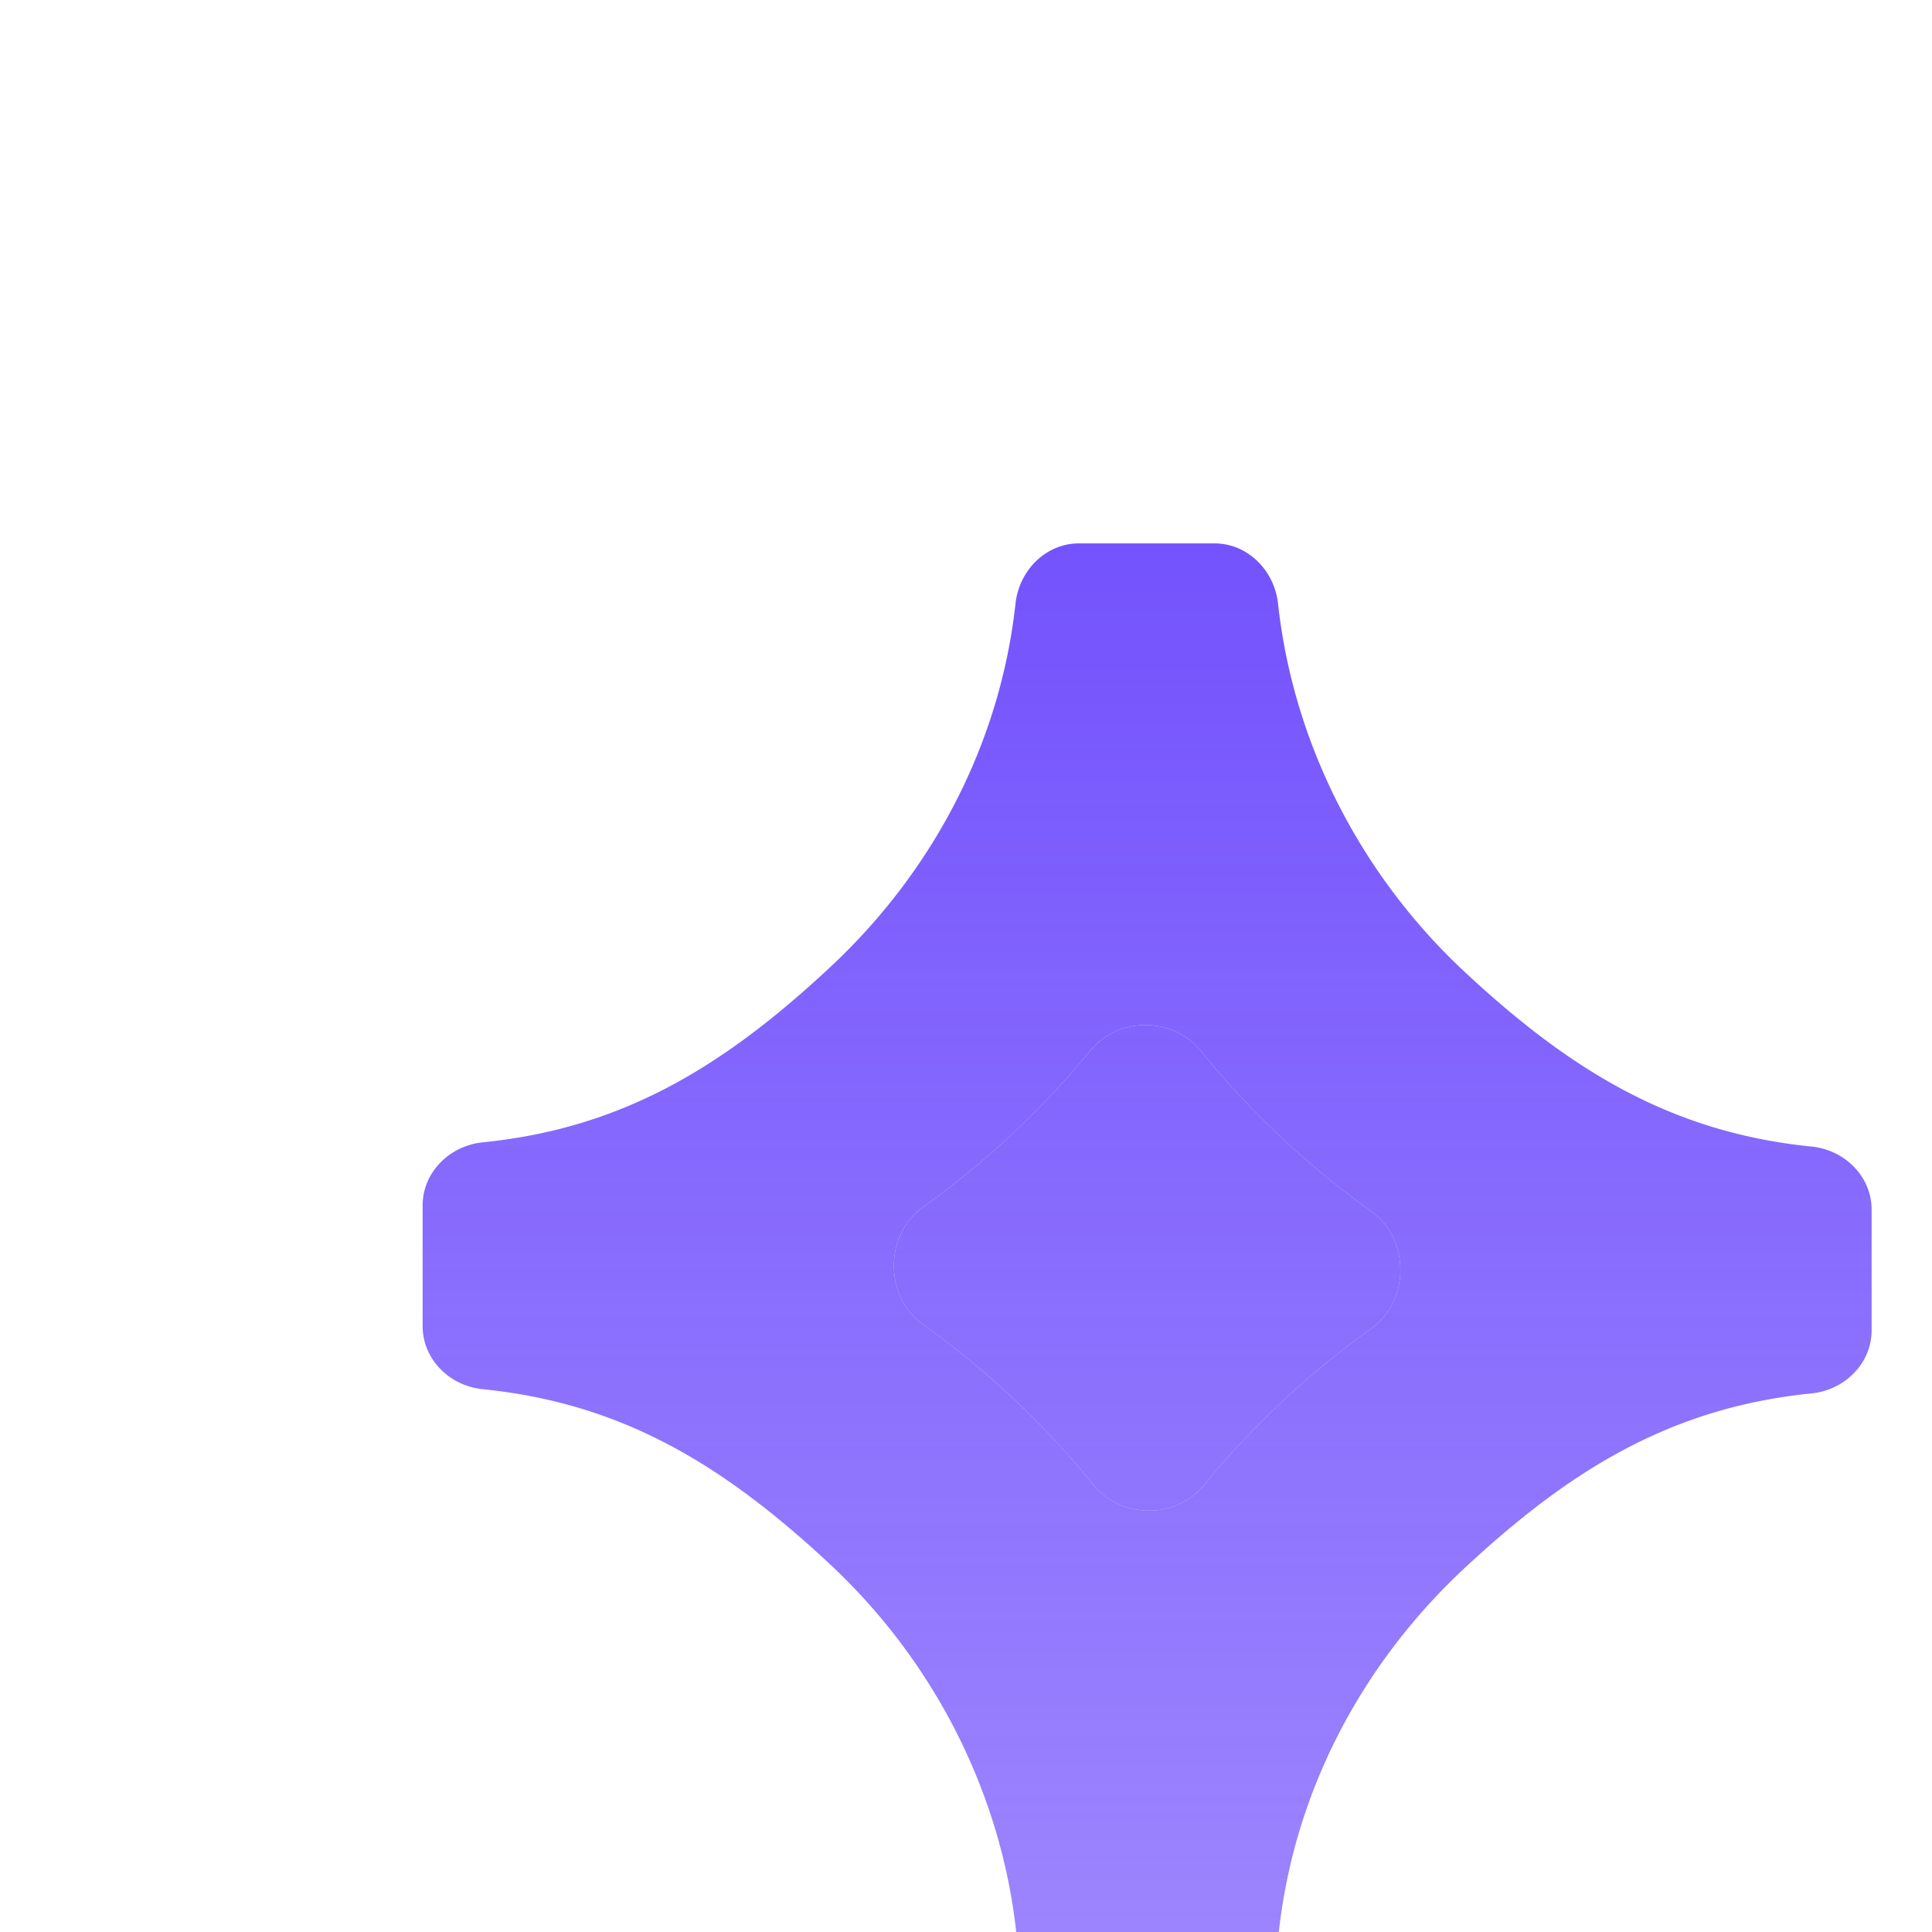 <svg xmlns="http://www.w3.org/2000/svg" fill="none" viewBox="0 0 32 32">
  <g transform="translate(0,4)" filter="url(#a)" >
    <path fill="url(#b)" fill-rule="evenodd" d="M17.114 0c.552 0 .994.448 1.054.997.25 2.284 1.343 4.472 3.095 6.104 1.763 1.642 3.435 2.657 5.744 2.89.547.055.993.495.993 1.045v1.997c0 .55-.446.99-.993 1.046-2.31.232-3.981 1.247-5.744 2.889-1.752 1.631-2.834 3.765-3.082 6.035-.06.549-.502.997-1.054.997h-2.24c-.553 0-.995-.448-1.055-.997-.25-2.284-1.343-4.472-3.095-6.104-1.763-1.642-3.435-2.657-5.744-2.89-.547-.055-.993-.495-.993-1.045v-1.997c0-.55.446-.99.993-1.046 2.31-.232 3.981-1.247 5.744-2.889C12.49 5.401 13.571 3.267 13.82.997 13.88.448 14.321 0 14.873 0h2.24Zm-.227 8.405c-.458-.567-1.365-.57-1.826-.006a14.49 14.49 0 0 1-2.774 2.595c-.642.46-.642 1.482 0 1.942a14.482 14.482 0 0 1 2.826 2.66c.458.566 1.365.568 1.826.005a14.497 14.497 0 0 1 2.774-2.596c.642-.46.642-1.481 0-1.941a14.484 14.484 0 0 1-2.826-2.66Z" clip-rule="evenodd"/>
    <path fill="url(#c)" d="M16.887 8.405c-.458-.567-1.365-.57-1.826-.006a14.49 14.49 0 0 1-2.774 2.595c-.642.46-.642 1.482 0 1.942a14.482 14.482 0 0 1 2.826 2.66c.458.566 1.365.568 1.826.005a14.497 14.497 0 0 1 2.774-2.596c.642-.46.642-1.481 0-1.941a14.484 14.484 0 0 1-2.826-2.66Z"/>
  </g>
  <defs>
    <linearGradient id="b" x1="16" x2="16" y1="0" y2="24" gradientUnits="userSpaceOnUse">
      <stop stop-color="#7453FD"/>
      <stop offset="1" stop-color="#7453FD" stop-opacity=".7"/>
    </linearGradient>
    <linearGradient id="c" x1="16" x2="16" y1="0" y2="24" gradientUnits="userSpaceOnUse">
      <stop stop-color="#7453FD"/>
      <stop offset="1" stop-color="#7453FD" stop-opacity=".7"/>
    </linearGradient>
    <filter id="a" width="32" height="34" x="0" y="-2" color-interpolation-filters="sRGB" filterUnits="userSpaceOnUse">
      <feFlood flood-opacity="0" result="BackgroundImageFix"/>
      <feColorMatrix in="SourceAlpha" result="hardAlpha" values="0 0 0 0 0 0 0 0 0 0 0 0 0 0 0 0 0 0 127 0"/>
      <feOffset dy="4"/>
      <feGaussianBlur stdDeviation="2"/>
      <feComposite in2="hardAlpha" operator="out"/>
      <feColorMatrix values="0 0 0 0 0 0 0 0 0 0 0 0 0 0 0 0 0 0 0.03 0"/>
      <feBlend in2="BackgroundImageFix" result="effect1_dropShadow_1722_22095"/>
      <feBlend in="SourceGraphic" in2="effect1_dropShadow_1722_22095" result="shape"/>
      <feColorMatrix in="SourceAlpha" result="hardAlpha" values="0 0 0 0 0 0 0 0 0 0 0 0 0 0 0 0 0 0 127 0"/>
      <feOffset dy="3"/>
      <feGaussianBlur stdDeviation="1.5"/>
      <feComposite in2="hardAlpha" k2="-1" k3="1" operator="arithmetic"/>
      <feColorMatrix values="0 0 0 0 0.455 0 0 0 0 0.325 0 0 0 0 0.992 0 0 0 1 0"/>
      <feBlend in2="shape" result="effect2_innerShadow_1722_22095"/>
      <feColorMatrix in="SourceAlpha" result="hardAlpha" values="0 0 0 0 0 0 0 0 0 0 0 0 0 0 0 0 0 0 127 0"/>
      <feOffset dx="3" dy="-2"/>
      <feGaussianBlur stdDeviation="1"/>
      <feComposite in2="hardAlpha" k2="-1" k3="1" operator="arithmetic"/>
      <feColorMatrix values="0 0 0 0 0.455 0 0 0 0 0.325 0 0 0 0 0.992 0 0 0 0.44 0"/>
      <feBlend in2="effect2_innerShadow_1722_22095" result="effect3_innerShadow_1722_22095"/>
    </filter>
  </defs>
</svg>
